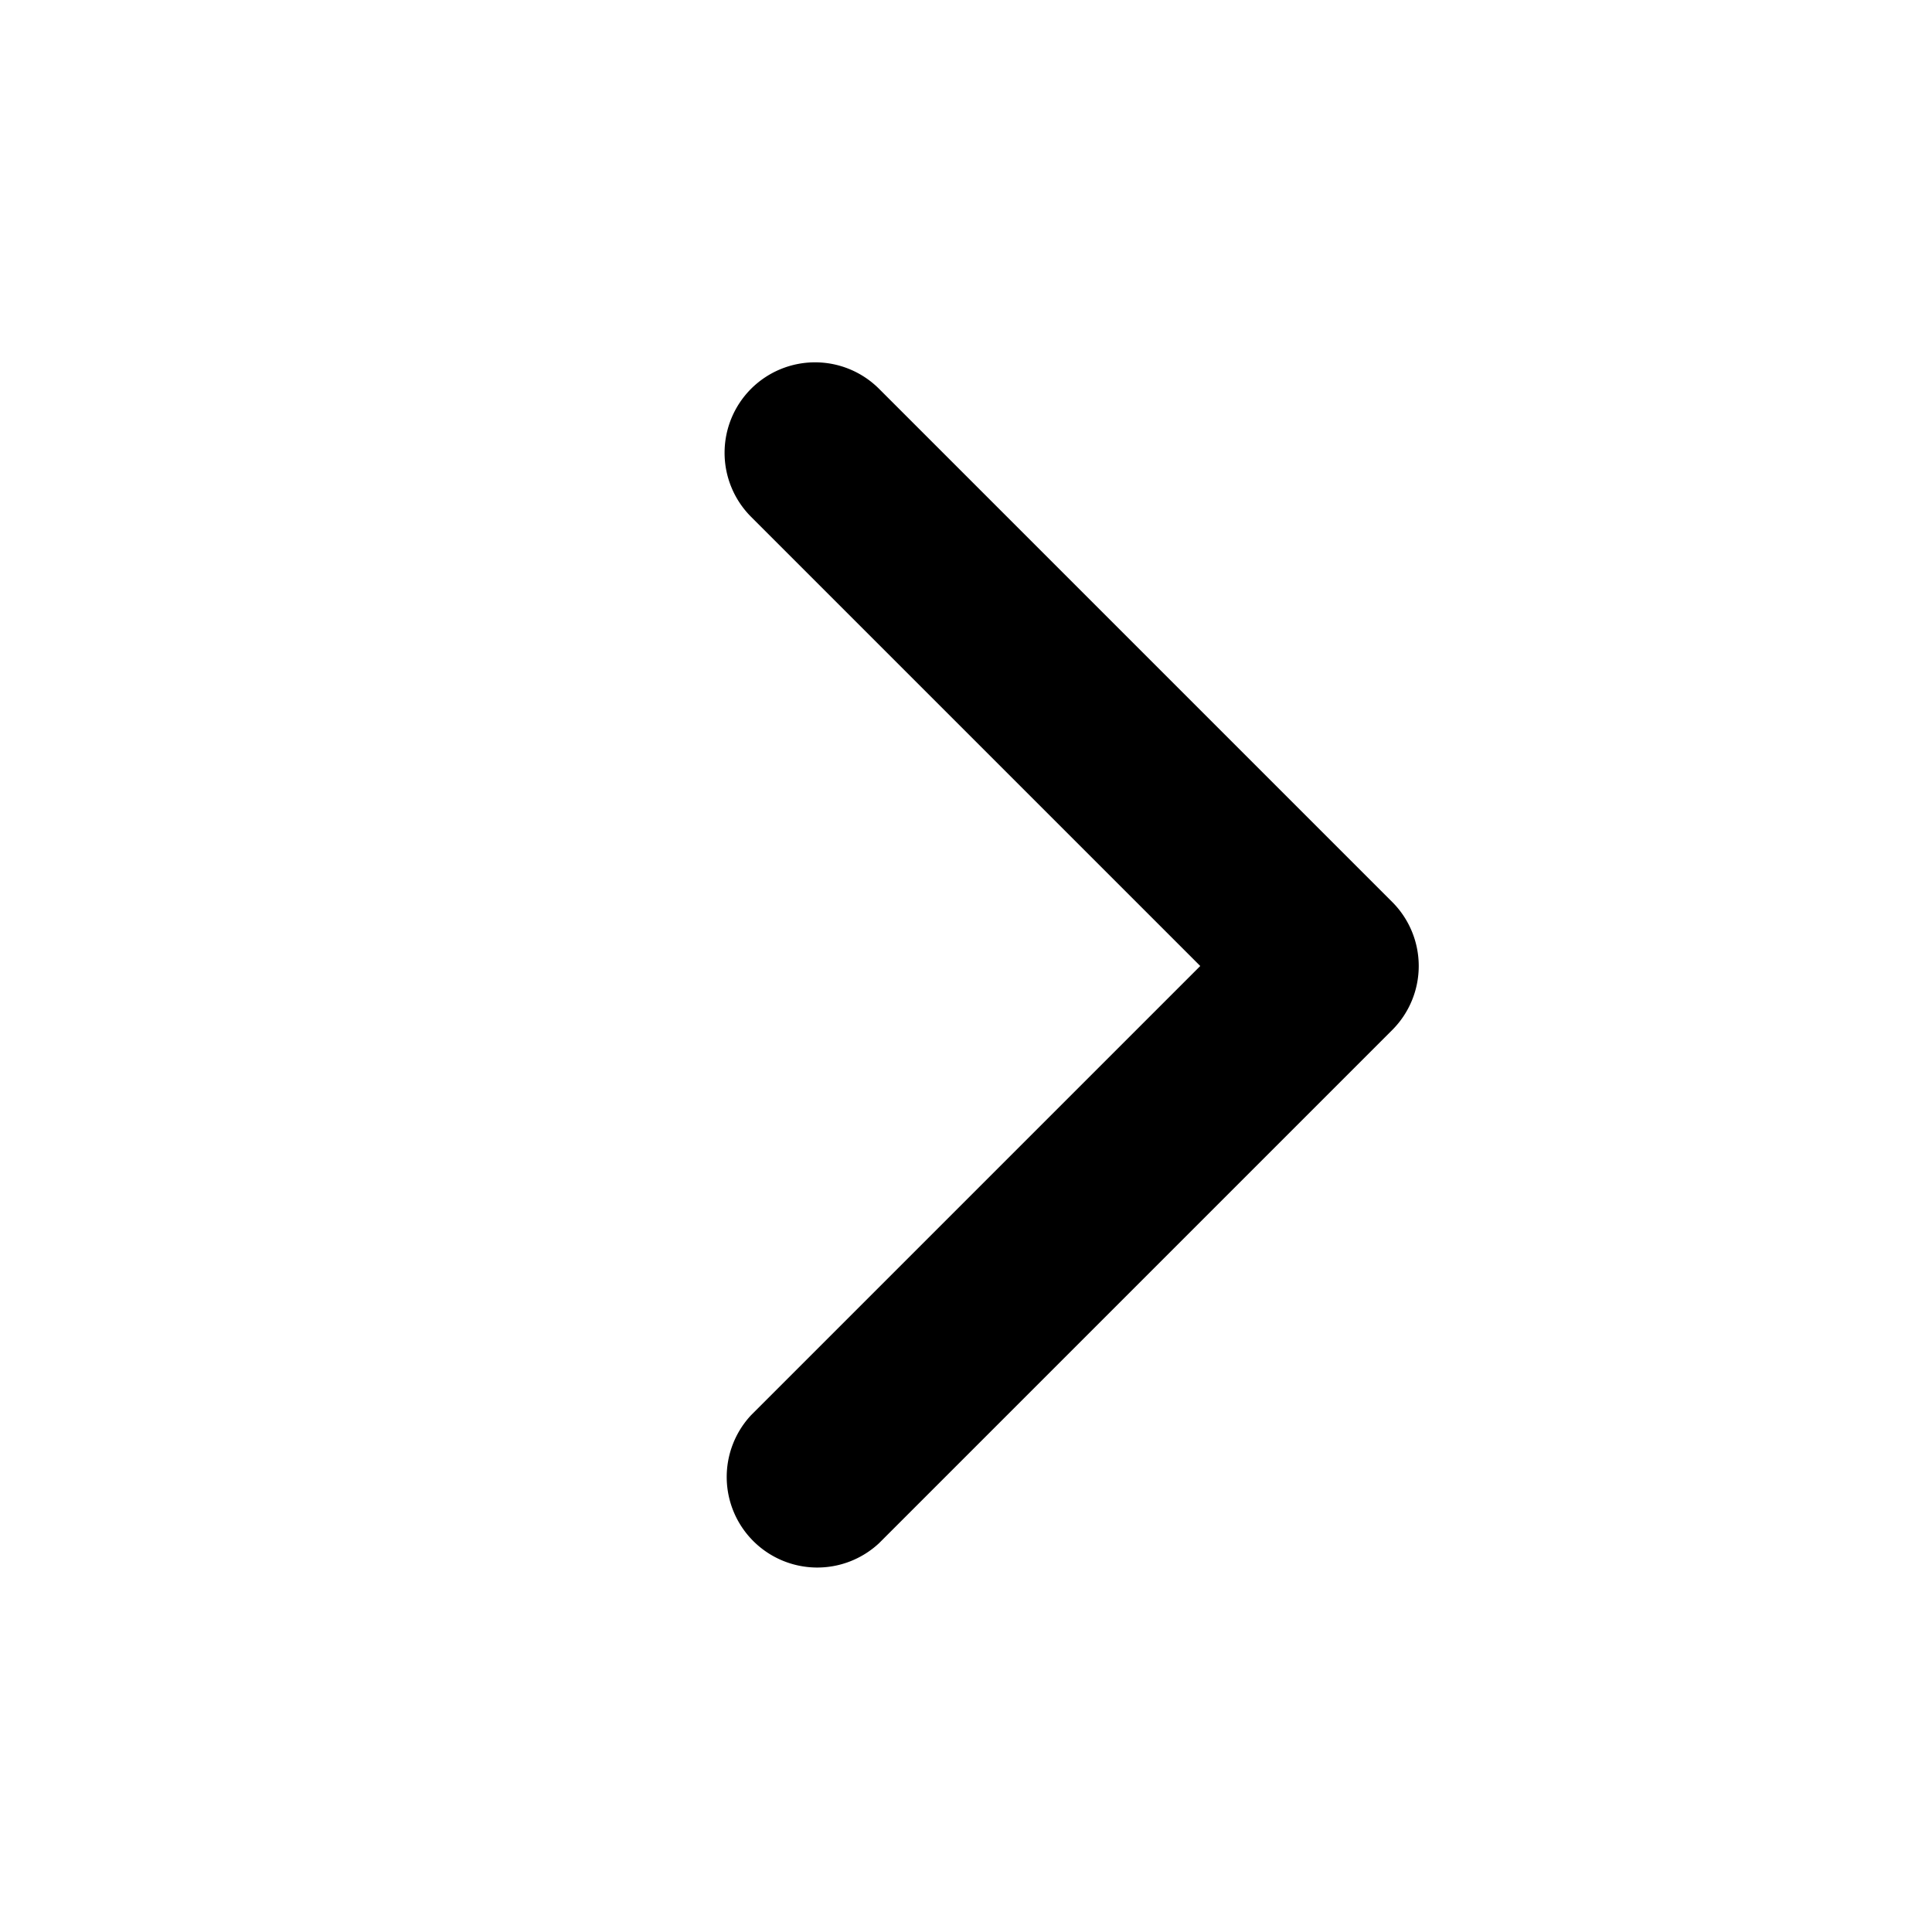 <svg xmlns="http://www.w3.org/2000/svg" viewBox="0 0 16 16" class="svg octicon-chevron-right" width="16" height="16" aria-hidden="true"><path d="M6.22 3.22a.75.75 0 0 1 1.06 0l4.25 4.25a.75.75 0 0 1 0 1.06l-4.25 4.25a.75.75 0 0 1-1.042-.018.75.75 0 0 1-.018-1.042L9.94 8 6.22 4.28a.75.75 0 0 1 0-1.06"/></svg>